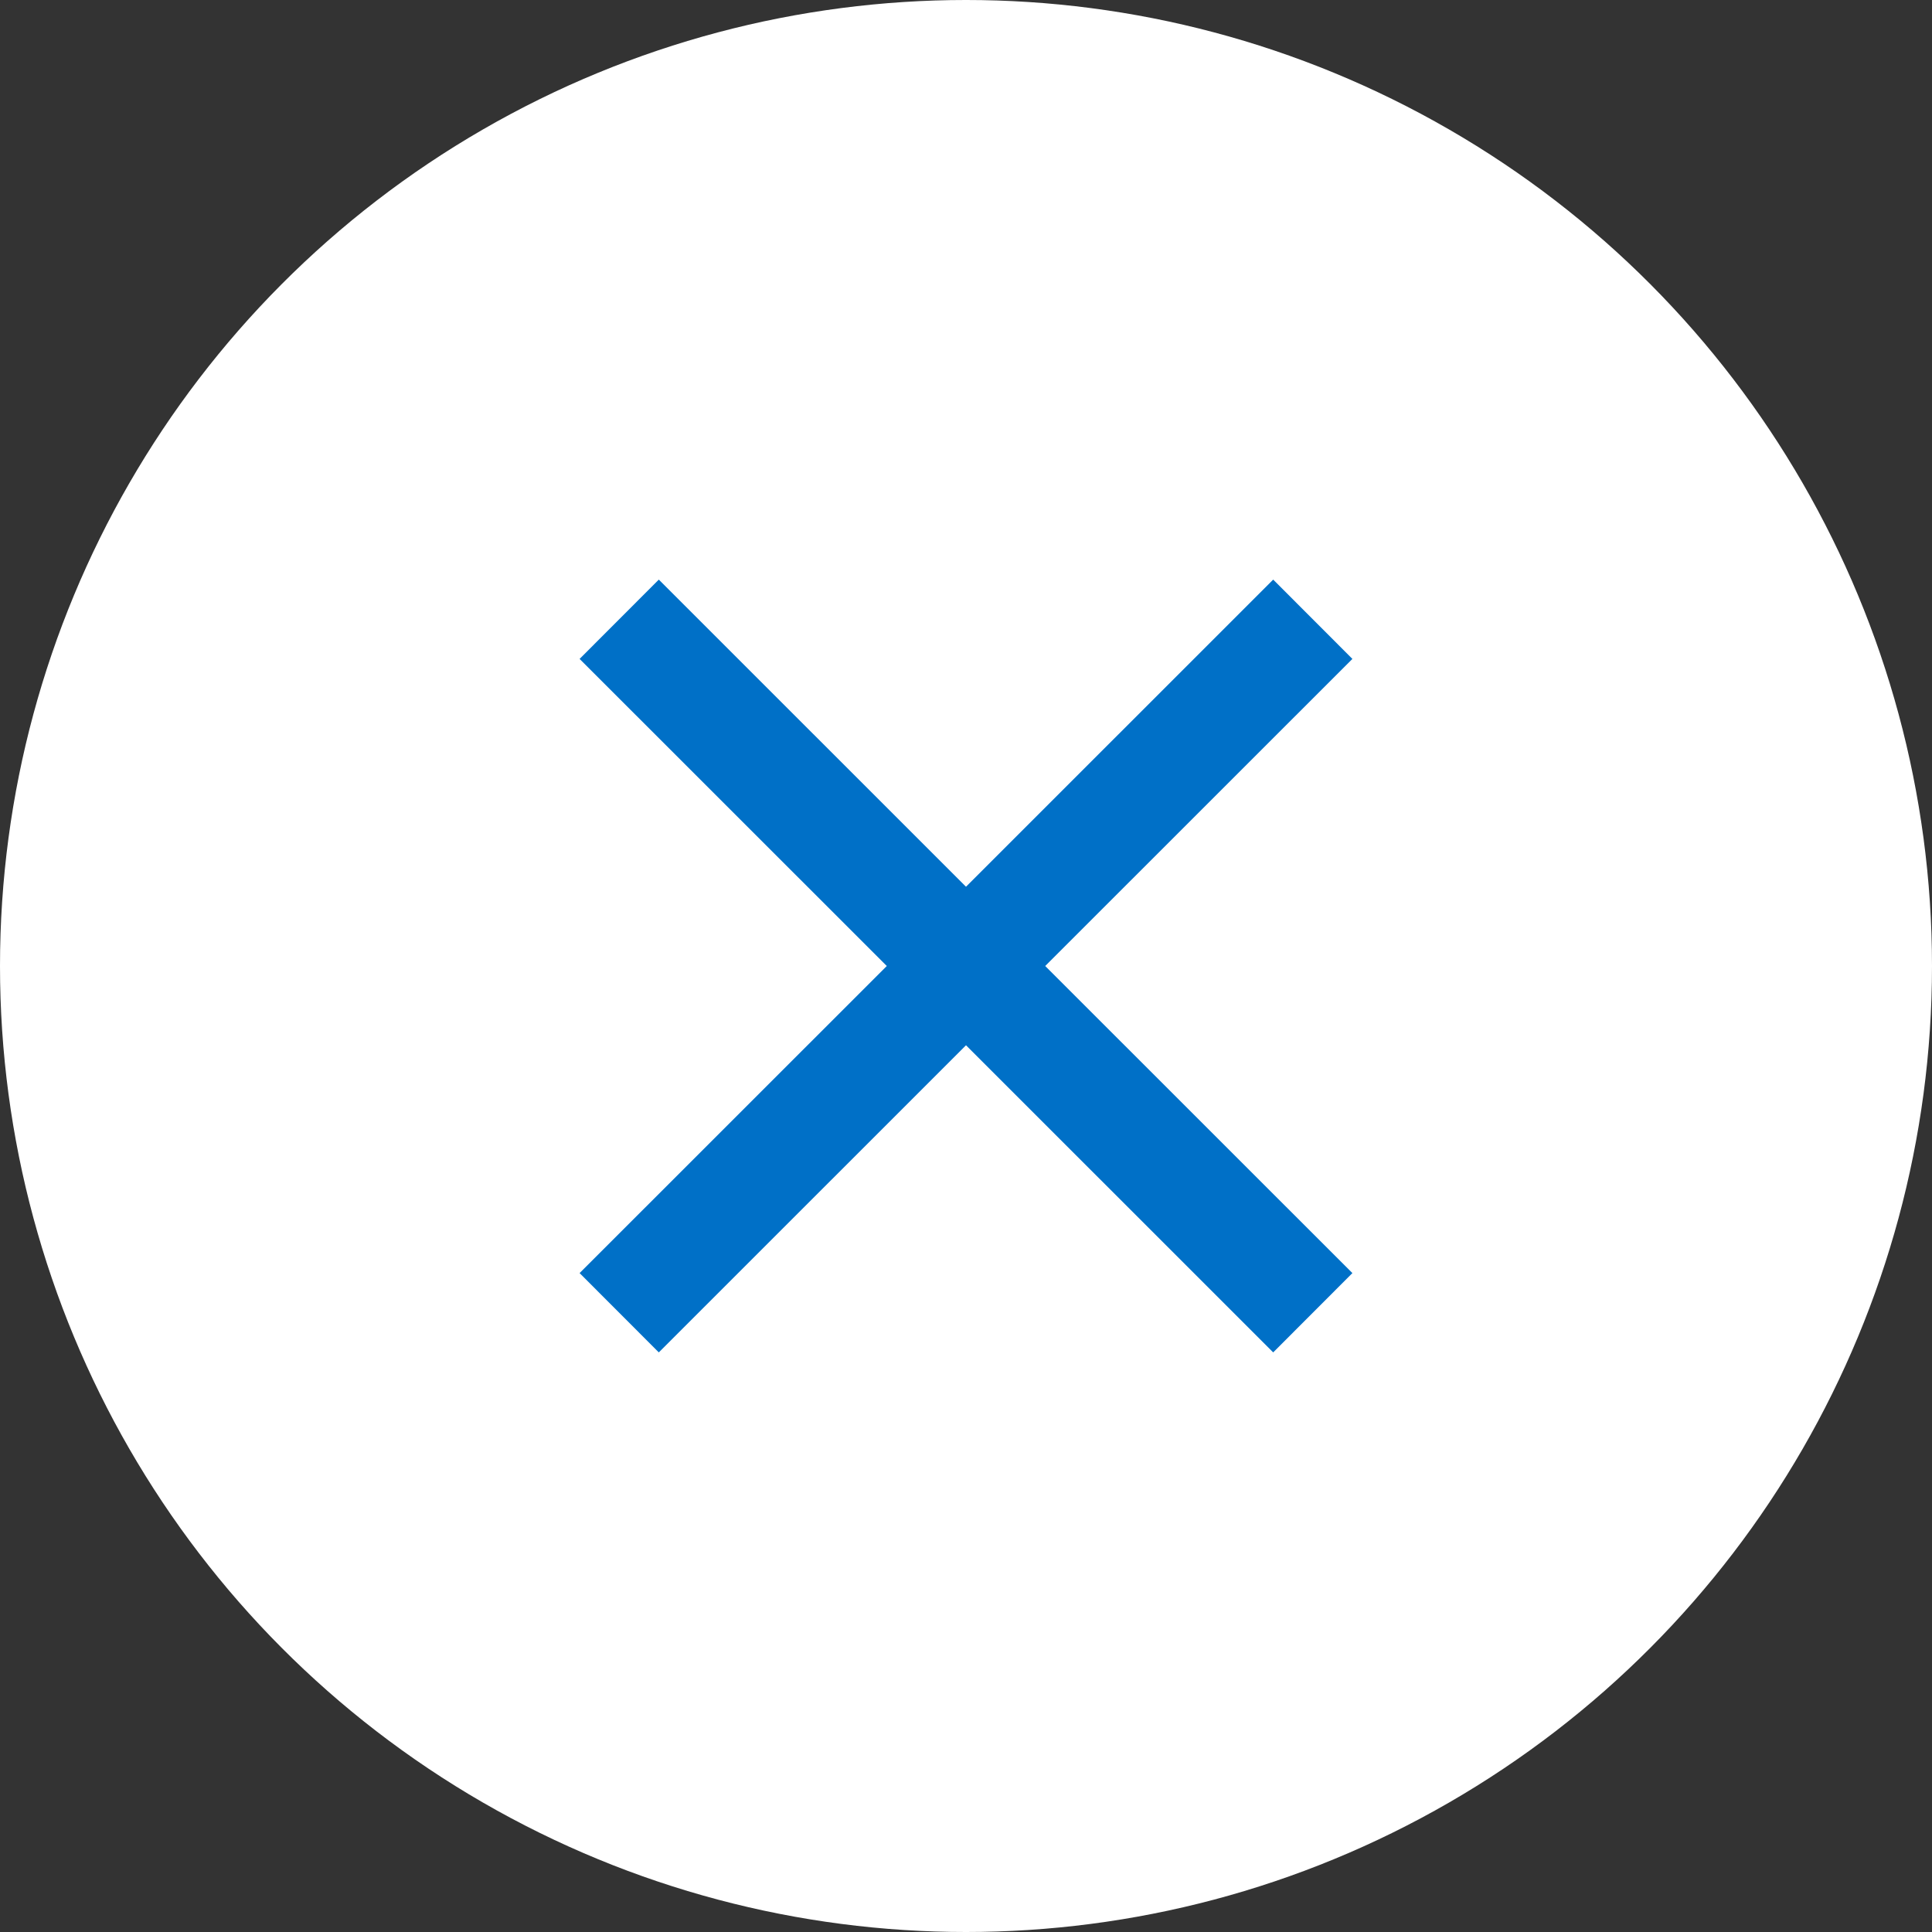 <svg id="icon_close_btn.svg" xmlns="http://www.w3.org/2000/svg" width="40" height="40" viewBox="0 0 40 40">
  <rect x="0" y="0" width="40" height="40" fill="#333333" stroke="none"/>
  <defs>
    <style>
      .cls-1 {
        fill: #fff;
      }

      .cls-2 {
        fill: #0070c7;
        fill-rule: evenodd;
      }
    </style>
  </defs>
  <circle id="楕円形_695" data-name="楕円形 695" class="cls-1" cx="20" cy="20" r="20"/>
  <path id="close" class="cls-2" d="M1343,344.642L1341.36,343l-6.36,6.359L1328.64,343l-1.64,1.642,6.36,6.358-6.36,6.358,1.64,1.642,6.36-6.359,6.36,6.359,1.64-1.642L1336.64,351Z" transform="translate(-1315 -331)"/>
</svg>
